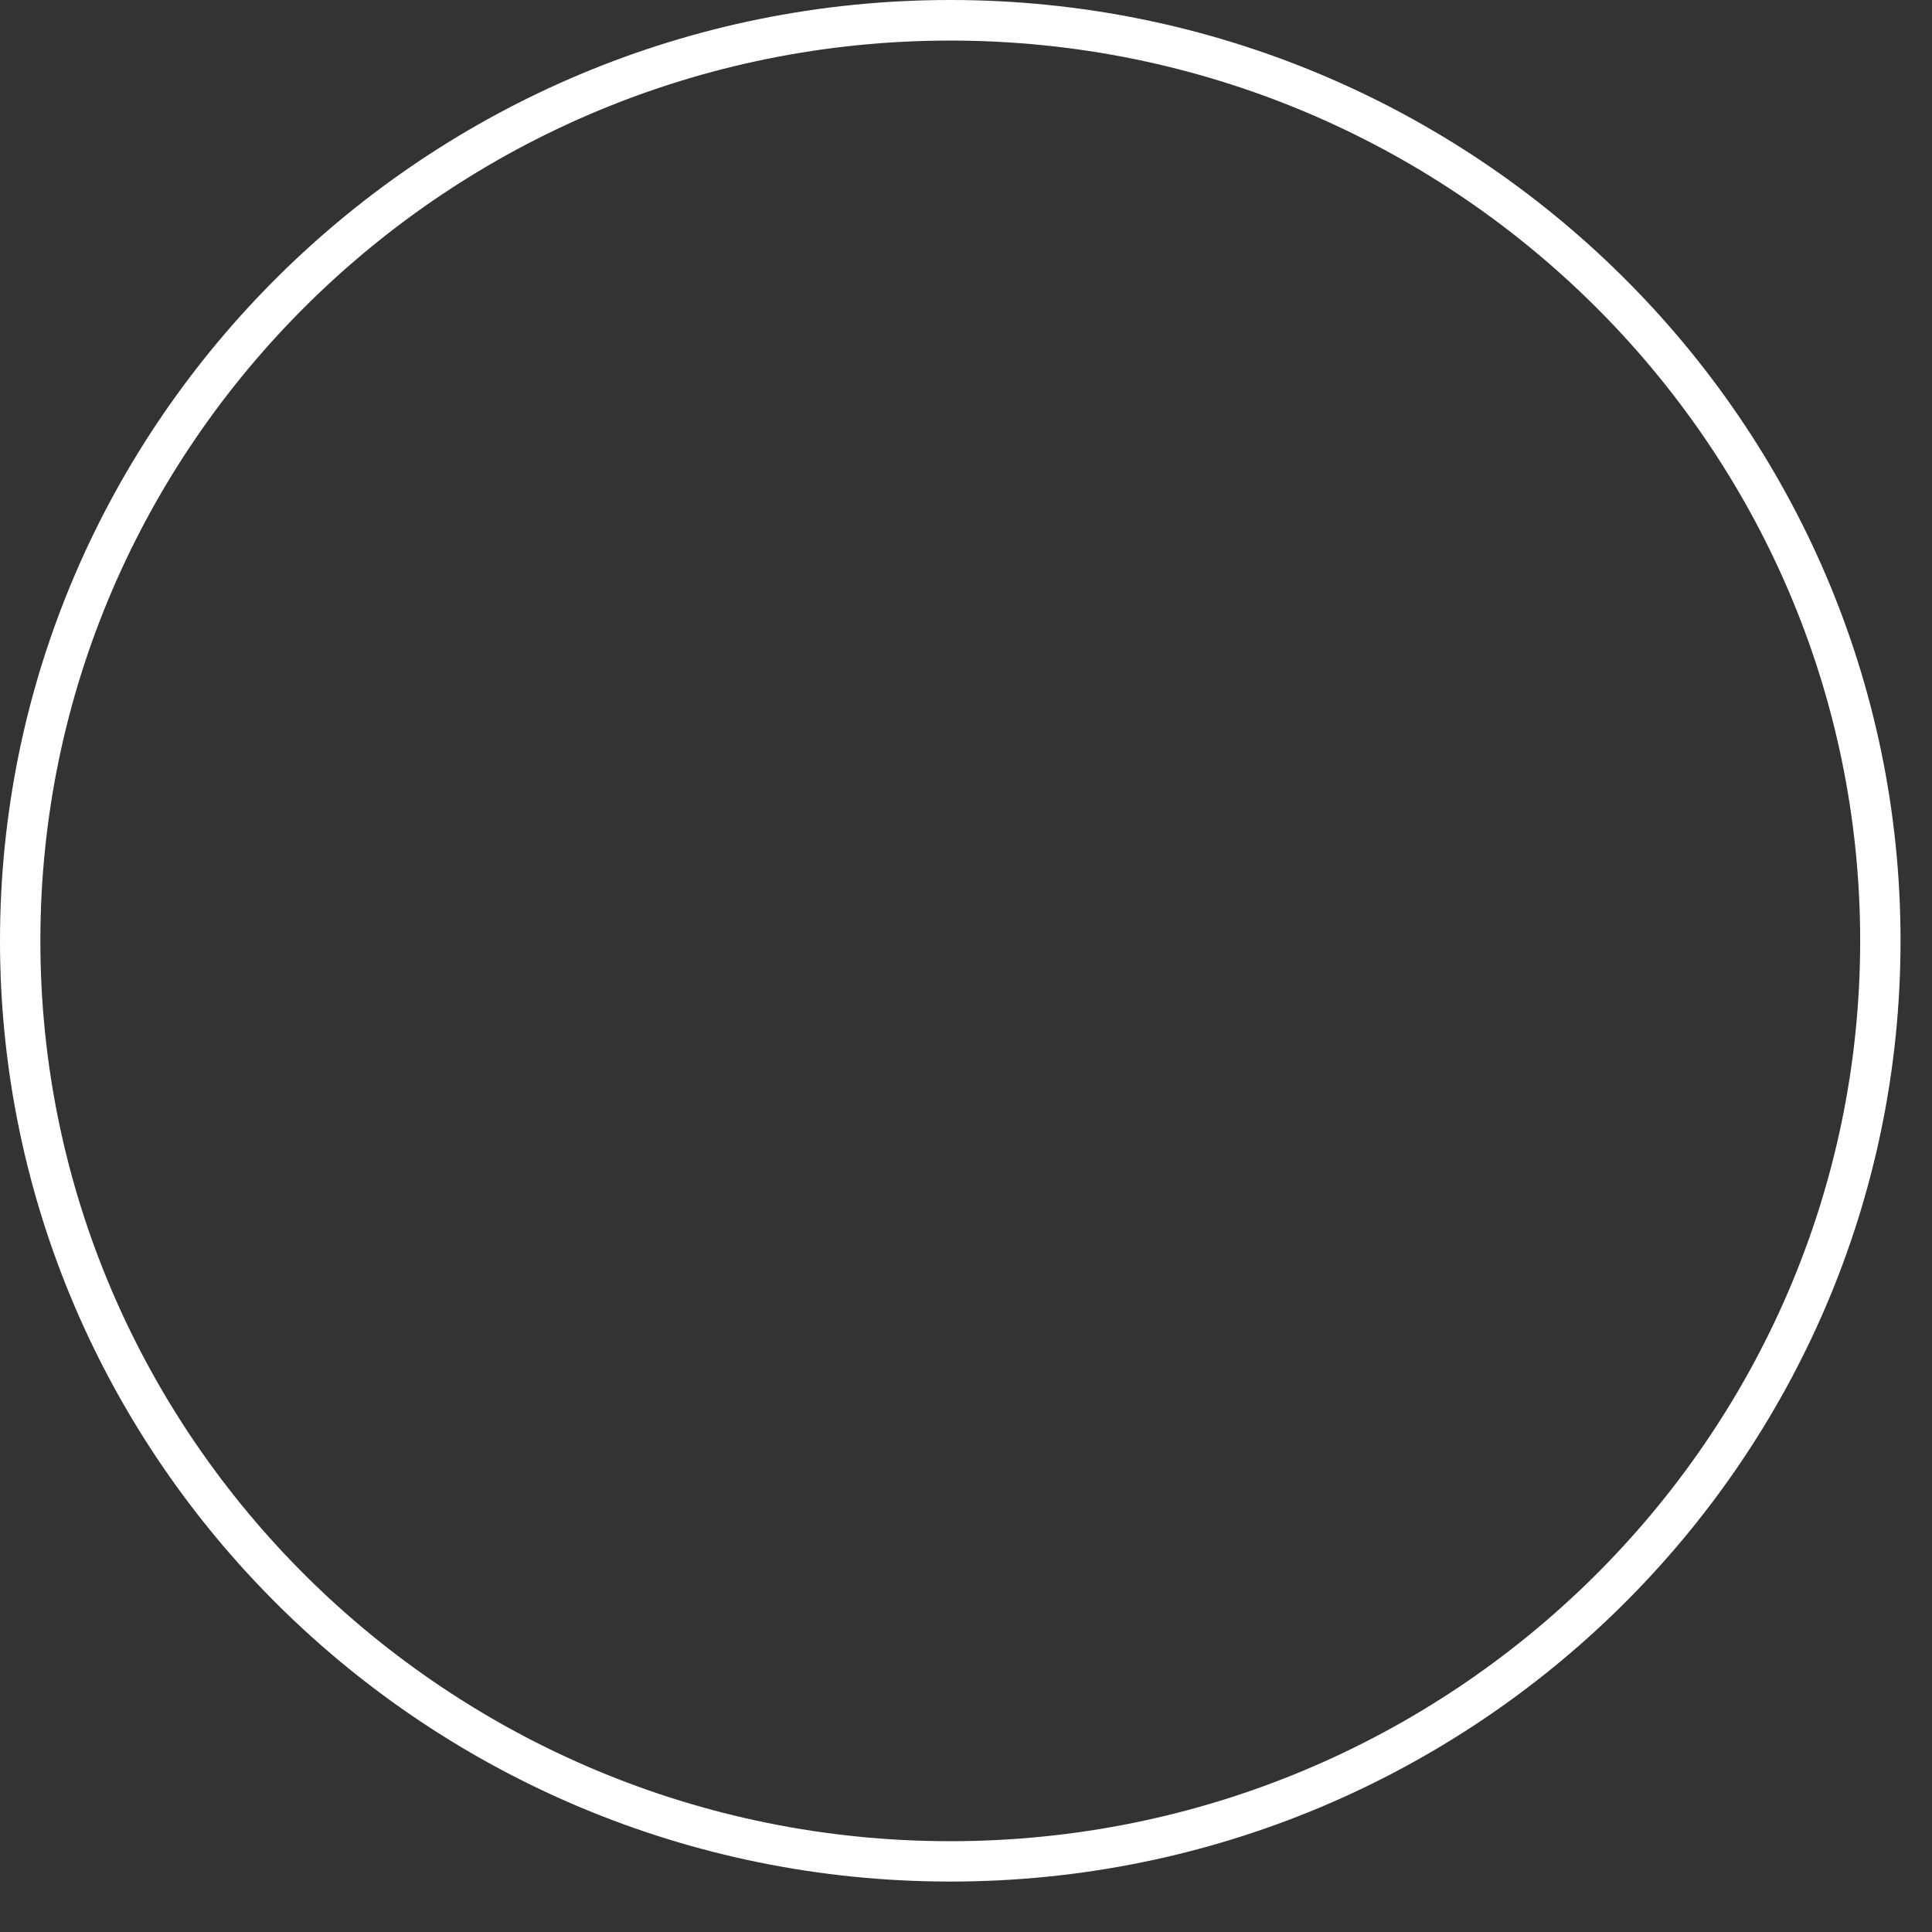 <?xml version="1.0" encoding="utf-8"?>
<svg xmlns="http://www.w3.org/2000/svg" fill="none" height="100%" overflow="visible" preserveAspectRatio="none" style="display: block;" viewBox="0 0 28 28" width="100%">
<rect x="0" y="0" width="28" height="28" fill="#333333" stroke="none"/>
<path d="M13.772 0C21.367 0 27.544 6.117 27.544 13.634C27.544 21.152 21.367 27.269 13.772 27.269C6.178 27.269 0 21.152 0 13.634C0 6.117 6.178 0 13.772 0ZM13.772 26.684C21.043 26.684 26.959 20.831 26.959 13.636C26.959 6.442 21.044 0.588 13.772 0.588C6.5 0.588 0.585 6.442 0.585 13.636C0.585 20.831 6.5 26.684 13.772 26.684Z" fill="white" id="Vector"/>
</svg>